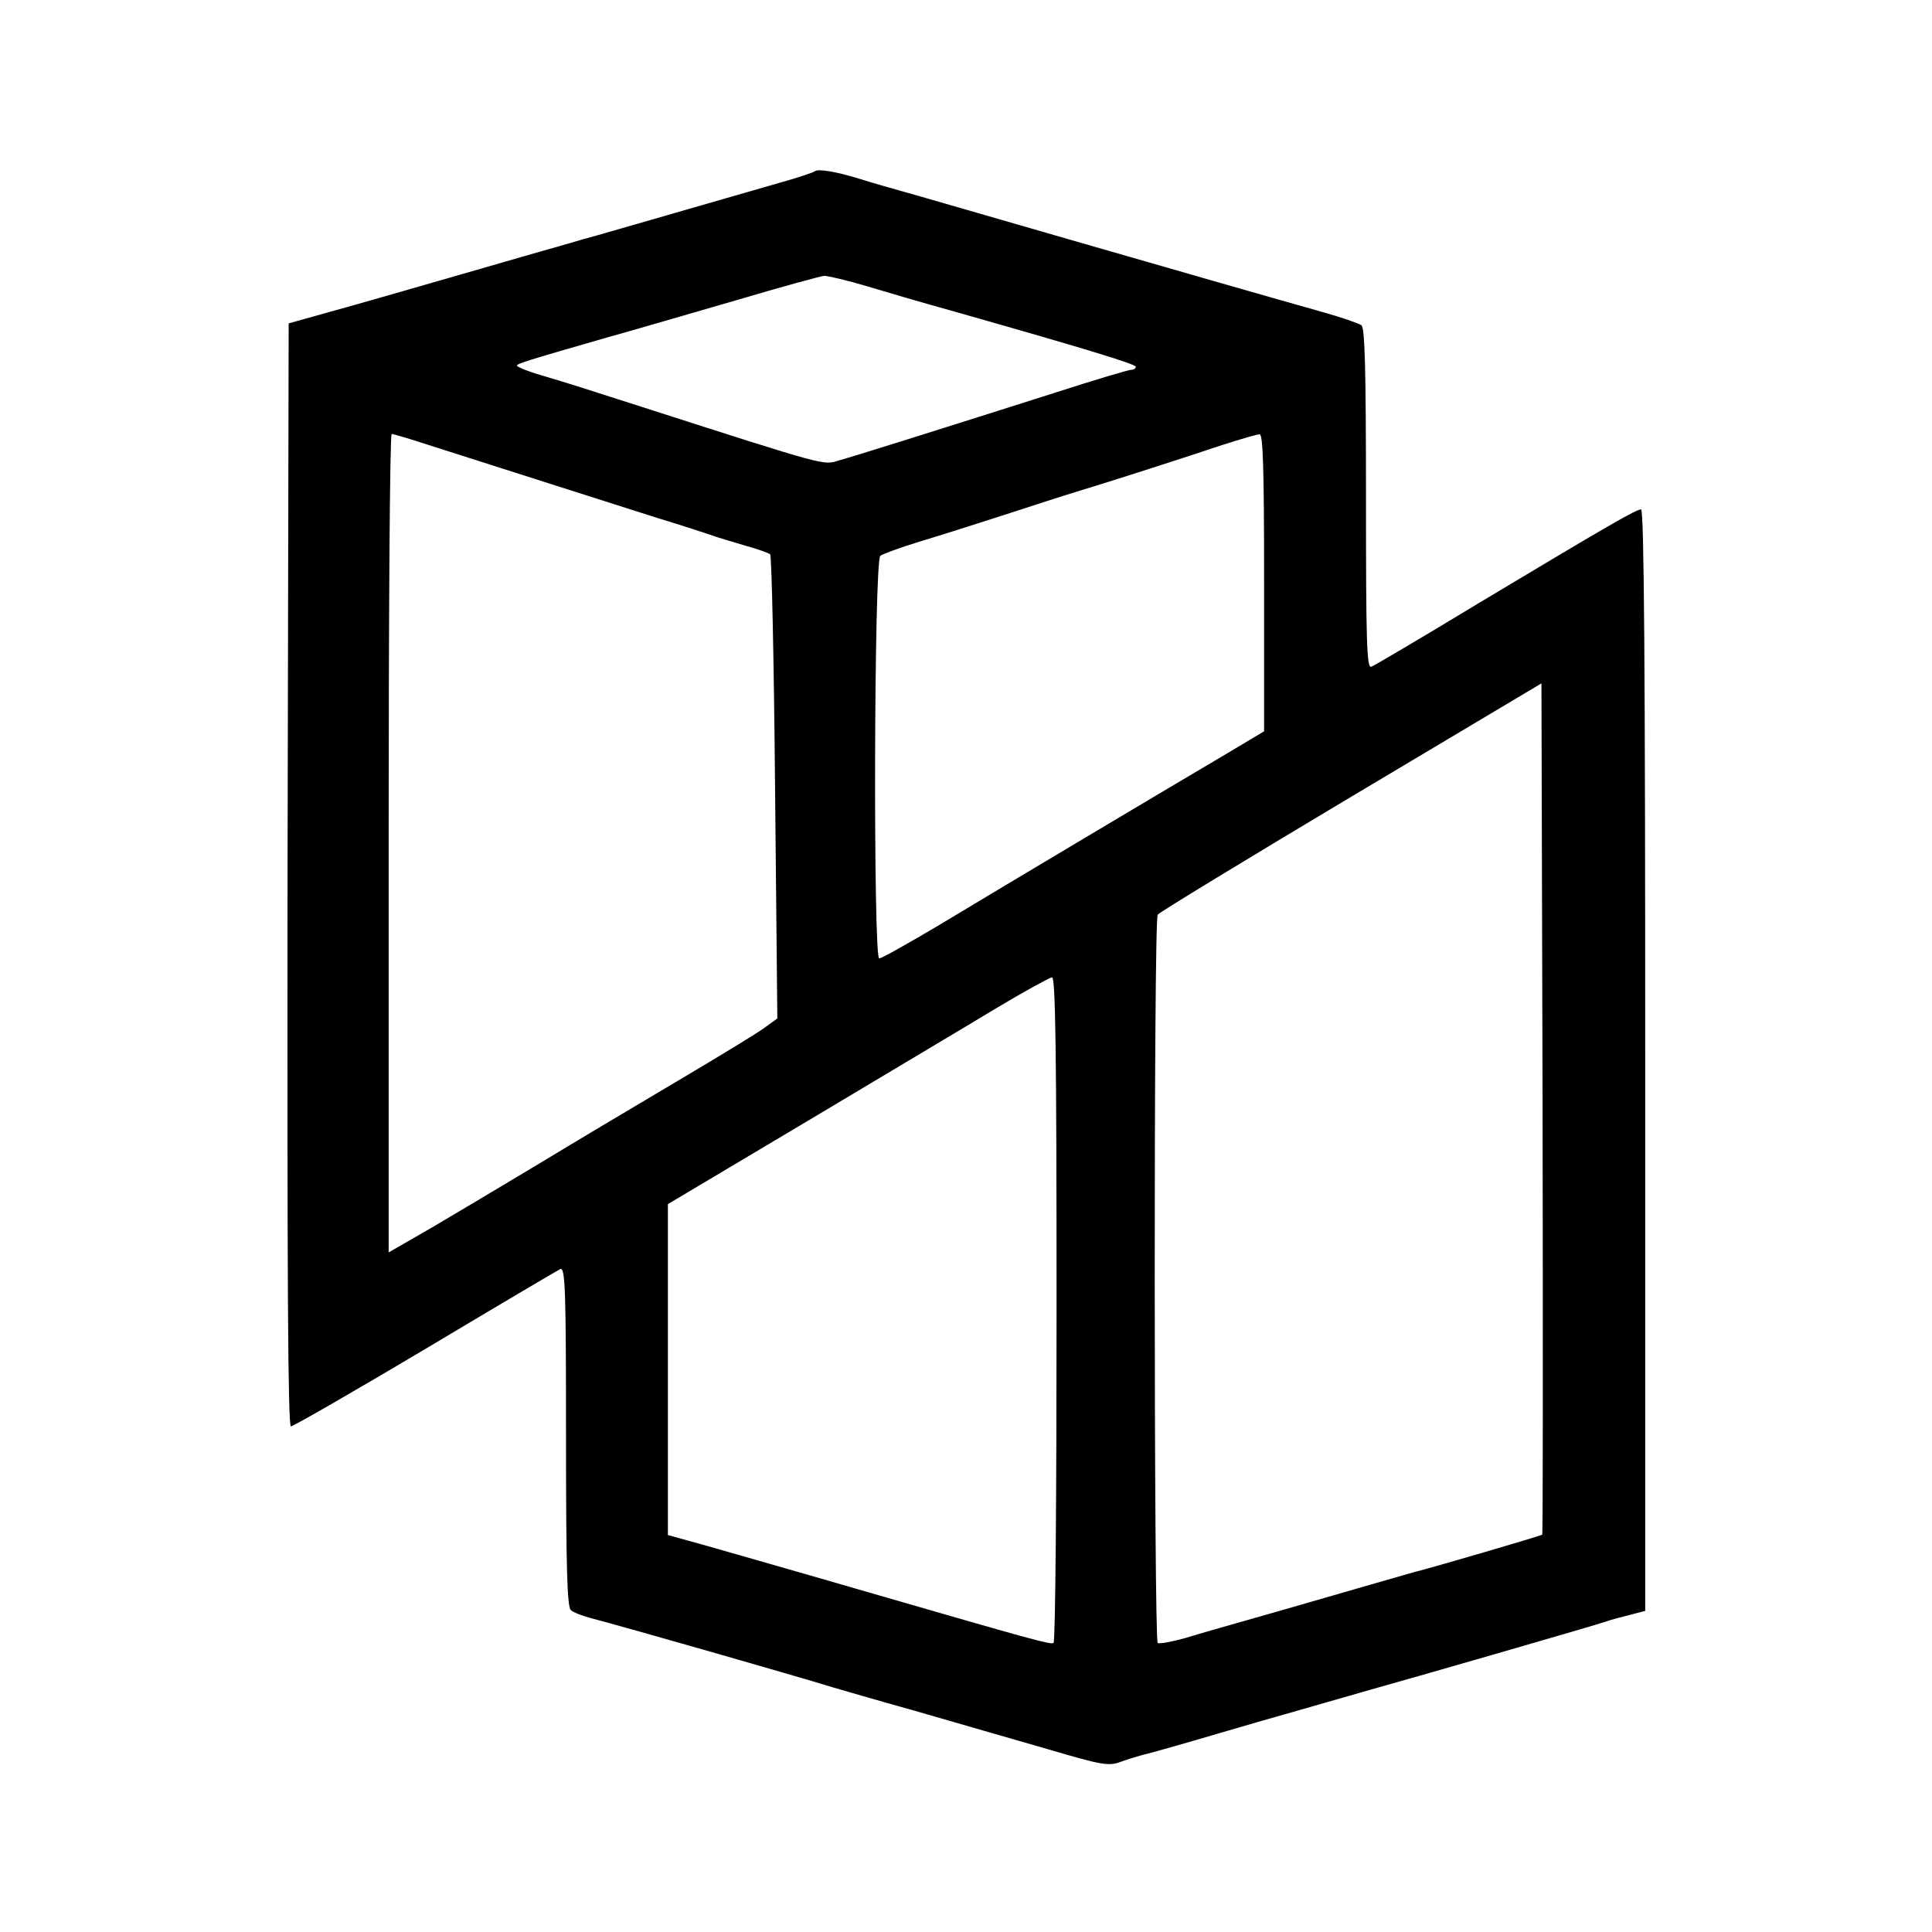 <?xml version="1.0" standalone="no"?>
<!DOCTYPE svg PUBLIC "-//W3C//DTD SVG 20010904//EN"
 "http://www.w3.org/TR/2001/REC-SVG-20010904/DTD/svg10.dtd">
<svg version="1.0" xmlns="http://www.w3.org/2000/svg"
 width="512pt" height="512pt" viewBox="0 0 512 512"
 preserveAspectRatio="xMidYMid meet">
<g transform="translate(0,512) scale(0.1,-0.1)"
fill="#000000" stroke="none">
<path d="M2159 4666 c-3 -3 -45 -17 -95 -31 -49 -14 -111 -32 -139 -40 -221
-64 -323 -93 -340 -98 -11 -3 -58 -16 -105 -30 -47 -13 -94 -27 -105 -30 -11
-3 -108 -31 -215 -62 -107 -31 -240 -69 -295 -84 l-100 -28 -3 -1461 c-1
-1080 1 -1462 9 -1462 6 0 166 92 356 205 189 113 350 208 358 212 13 4 15
-54 15 -445 0 -348 3 -452 13 -459 6 -6 30 -15 52 -21 96 -25 546 -154 640
-183 17 -5 116 -34 220 -63 105 -30 262 -76 350 -101 146 -43 163 -46 195 -34
19 7 49 16 65 20 17 4 102 28 190 54 88 26 169 49 180 52 11 3 63 18 115 33
52 15 104 30 115 33 80 22 601 172 625 181 8 3 34 10 58 16 l42 11 0 1459 c0
1035 -3 1460 -11 1460 -13 0 -81 -39 -428 -247 -150 -91 -279 -167 -287 -170
-12 -4 -14 64 -14 445 0 347 -3 452 -12 460 -7 5 -53 21 -103 35 -177 50 -375
107 -670 192 -165 48 -347 100 -405 117 -58 16 -127 36 -155 45 -62 19 -108
26 -116 19z m140 -305 c53 -16 152 -45 221 -64 356 -101 490 -142 490 -149 0
-4 -5 -8 -12 -8 -7 0 -98 -27 -203 -61 -324 -103 -528 -167 -571 -179 -43 -13
-23 -19 -524 142 -152 49 -187 60 -267 84 -35 10 -63 22 -63 25 0 5 21 12 240
75 69 19 222 64 340 98 118 35 224 64 234 65 10 0 62 -12 115 -28z m-1164
-420 c50 -16 178 -57 285 -91 107 -34 251 -80 320 -102 69 -21 136 -43 150
-48 14 -5 52 -16 85 -26 33 -9 63 -20 66 -23 4 -3 10 -281 13 -618 l6 -612
-33 -24 c-17 -13 -122 -77 -232 -142 -110 -65 -276 -164 -370 -221 -93 -56
-221 -132 -282 -168 l-113 -65 0 1084 c0 597 3 1085 8 1085 4 0 48 -13 97 -29z
m2215 -365 l0 -394 -97 -58 c-151 -89 -601 -357 -765 -456 -81 -48 -152 -88
-158 -88 -16 0 -14 1055 3 1067 6 5 53 22 102 37 50 15 151 47 225 71 74 24
160 52 190 61 93 28 301 95 390 125 47 15 91 28 98 28 9 1 12 -84 12 -393z
m737 -2523 c-3 -3 -286 -86 -342 -100 -11 -3 -63 -18 -115 -33 -52 -15 -169
-49 -260 -75 -91 -26 -194 -55 -229 -66 -36 -10 -68 -16 -73 -13 -10 6 -11
1915 0 1930 4 6 234 146 512 312 l505 301 3 -1126 c1 -619 1 -1128 -1 -1130z
m-1287 598 c0 -484 -3 -882 -8 -885 -8 -5 -51 7 -507 139 -165 48 -348 100
-407 117 l-108 30 0 439 0 438 373 222 c204 122 431 257 502 300 72 43 136 78
143 79 9 0 12 -182 12 -879z"/>
</g>
</svg>
